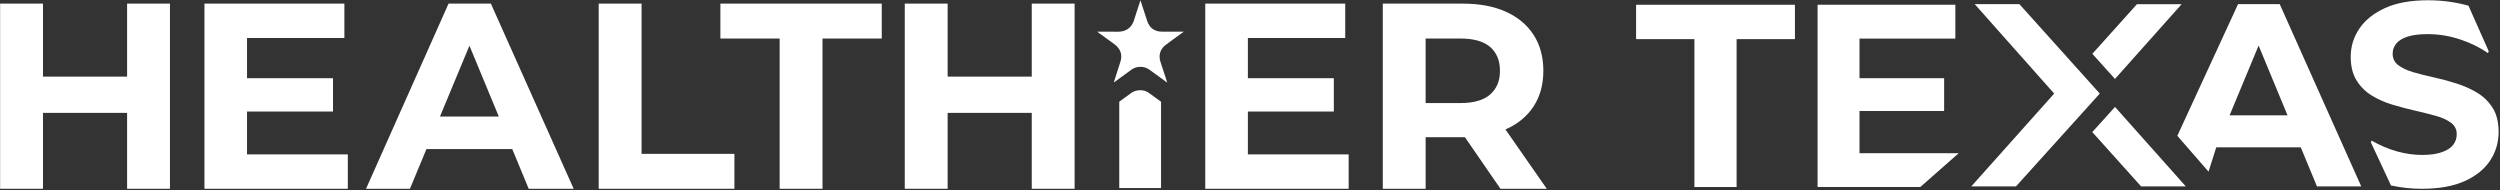 <svg width="1129" height="86" viewBox="0 0 1129 86" fill="none" xmlns="http://www.w3.org/2000/svg">
<rect x="0" y="0" width="1129" height="86" fill="#333333" stroke="none"/>
<path d="M19.41 50.97H57.4V85.25H76.75V1.63H57.4V34.6H19.41V1.63H0.05V85.25H19.41V50.97Z" fill="white"/>
<path d="M157.07 69.72H111.56V50.37H150.39V35.32H111.56V17.16H155.52V1.63H92.33V85.25H157.07V69.72Z" fill="white"/>
<path d="M192.58 67.33H231.34L238.76 85.25H259.07L221.68 1.63H202.57L165.3 85.25H185.13L192.58 67.33ZM212 20.63L225.26 52.63H198.69L212 20.63Z" fill="white"/>
<path d="M331.66 69.48H289.73V1.63H270.37V85.25H331.66V69.48Z" fill="white"/>
<path d="M352.09 85.25H371.44V17.4H398.2V1.63H325.33V17.4H352.09V85.25Z" fill="white"/>
<path d="M427.95 50.97H465.94V85.25H485.29V1.63H465.94V34.6H427.95V1.63H408.59V85.25H427.95V50.97Z" fill="white"/>
<path d="M609.05 69.72H563.54V50.37H602.36V35.32H563.54V17.16H607.5V1.63H544.3V85.25H609.05V69.72Z" fill="white"/>
<path d="M643.81 61.96H660.65C660.95 61.96 661.26 61.96 661.56 61.96L677.62 85.26H698.53L679.85 58.45C679.9 58.43 679.96 58.4 680.02 58.38C685.44 55.99 689.62 52.55 692.56 48.05C695.51 43.55 696.98 38.19 696.98 31.98C696.98 25.77 695.51 20.27 692.56 15.73C689.61 11.19 685.43 7.71 680.02 5.28C674.6 2.85 668.15 1.64 660.67 1.64H624.47V85.26H643.82V61.96H643.81ZM643.81 17.4H659.58C665.55 17.4 670.01 18.67 672.96 21.22C675.91 23.77 677.38 27.35 677.38 31.97C677.38 36.59 675.91 40.07 672.96 42.66C670.01 45.25 665.55 46.54 659.58 46.54H643.81V17.39V17.4Z" fill="white"/>
<path d="M738.86 17.67H765.2V84.46H784.25V17.67H810.59V2.15H738.86V17.67Z" fill="white"/>
<path d="M1010.71 1.86L983.28 61.33L997.37 77.52L1000.87 66.53H1039.03L1046.34 84.17H1066.33L1029.52 1.86H1010.71ZM1006.89 52.07L1019.99 20.57L1033.04 52.07H1006.89Z" fill="white"/>
<path d="M1118.86 41.98C1116.04 40.25 1112.92 38.84 1109.51 37.75C1106.1 36.65 1102.69 35.73 1099.28 34.99C1095.87 34.25 1092.75 33.46 1089.93 32.64C1087.11 31.82 1084.84 30.76 1083.11 29.47C1081.38 28.18 1080.52 26.43 1080.52 24.24C1080.52 22.51 1081.07 20.98 1082.17 19.65C1083.27 18.32 1084.97 17.28 1087.28 16.53C1089.59 15.79 1092.63 15.41 1096.39 15.41C1101.33 15.41 1106.21 16.21 1111.03 17.82C1115.85 19.43 1120.03 21.48 1123.55 23.99L1123.92 23.17L1114.76 2.57C1108.93 0.94 1102.85 0.12 1096.51 0.12C1088.67 0.12 1082.18 1.3 1077.05 3.65C1071.92 6 1068.05 9.1 1065.47 12.94C1062.88 16.78 1061.59 21.01 1061.59 25.64C1061.59 29.95 1062.47 33.52 1064.24 36.34C1066 39.16 1068.3 41.44 1071.12 43.16C1073.94 44.89 1077.06 46.26 1080.47 47.28C1083.88 48.3 1087.29 49.2 1090.7 49.98C1094.11 50.76 1097.23 51.55 1100.05 52.33C1102.87 53.11 1105.15 54.15 1106.87 55.45C1108.6 56.74 1109.46 58.45 1109.46 60.57C1109.46 62.37 1108.95 63.96 1107.93 65.33C1106.91 66.7 1105.23 67.82 1102.88 68.68C1100.53 69.54 1097.51 69.97 1093.82 69.97C1090.13 69.97 1086.37 69.44 1082.53 68.38C1078.69 67.32 1074.85 65.69 1071 63.5L1070.68 64.28L1079.78 83.75C1084.35 84.75 1088.99 85.26 1093.69 85.26C1101.45 85.26 1107.9 84.1 1113.03 81.79C1118.16 79.48 1122.01 76.38 1124.55 72.5C1127.1 68.62 1128.37 64.33 1128.37 59.62C1128.37 55.23 1127.49 51.62 1125.73 48.8C1123.97 45.98 1121.67 43.7 1118.85 41.98H1118.86Z" fill="white"/>
<path d="M911.95 1.86H891.77L927.67 42.26L890.24 84.17H910.42L948.26 42.26L911.95 1.86Z" fill="white"/>
<path d="M955.12 35.65L985.21 1.91H965.03L944.91 24.3L955.12 35.65Z" fill="white"/>
<path d="M944.88 59.65L966.92 84.17H987.1L955.14 48.29L944.88 59.65Z" fill="white"/>
<path d="M839.75 50.13H877.97V35.31H839.75V17.44H883.03V2.15H820.82V84.46H867.21L884.55 69.18H839.75V50.13Z" fill="white"/>
<path d="M518.77 41.91C517.67 41.13 516.29 40.74 514.91 40.74C513.44 40.74 511.95 41.18 510.77 42.06C509.18 43.25 507.57 44.41 505.96 45.57L505.46 45.93V84.94H524.33V45.95L522.14 44.35C521.02 43.53 519.89 42.71 518.76 41.91H518.77Z" fill="white"/>
<path d="M505.88 28.2C505.45 29.42 505.07 30.67 504.66 31.98C504.4 32.81 504.15 33.63 503.88 34.46C503.58 35.4 503.27 36.34 502.97 37.27L506.09 35.01C507.7 33.85 509.31 32.69 510.9 31.5C512.08 30.62 513.56 30.18 515.04 30.18C516.42 30.18 517.8 30.57 518.9 31.35C520.03 32.15 521.16 32.97 522.28 33.79L527.13 37.33L526.22 34.51C525.51 32.32 524.8 30.13 524.07 27.94C523.1 25.05 523.92 22.23 526.26 20.41C527.34 19.57 528.42 18.78 529.48 18.01L529.94 17.68C531.17 16.78 532.41 15.88 533.65 14.99L534.6 14.3C534.05 14.3 533.51 14.3 532.96 14.3H528.31C527.15 14.3 525.99 14.3 524.82 14.3C521.38 14.3 519.09 12.63 518.03 9.35L515.03 0.12C514.94 0.4 514.85 0.68 514.76 0.95L513.71 4.18C513.55 4.68 513.38 5.18 513.22 5.67C512.86 6.76 512.51 7.79 512.22 8.82C511.5 11.33 509.64 14.32 504.88 14.32H504.82C501.7 14.3 498.58 14.3 495.46 14.3L503.17 19.89C506.14 22.04 507.05 24.84 505.88 28.2Z" fill="white"/>
</svg>

